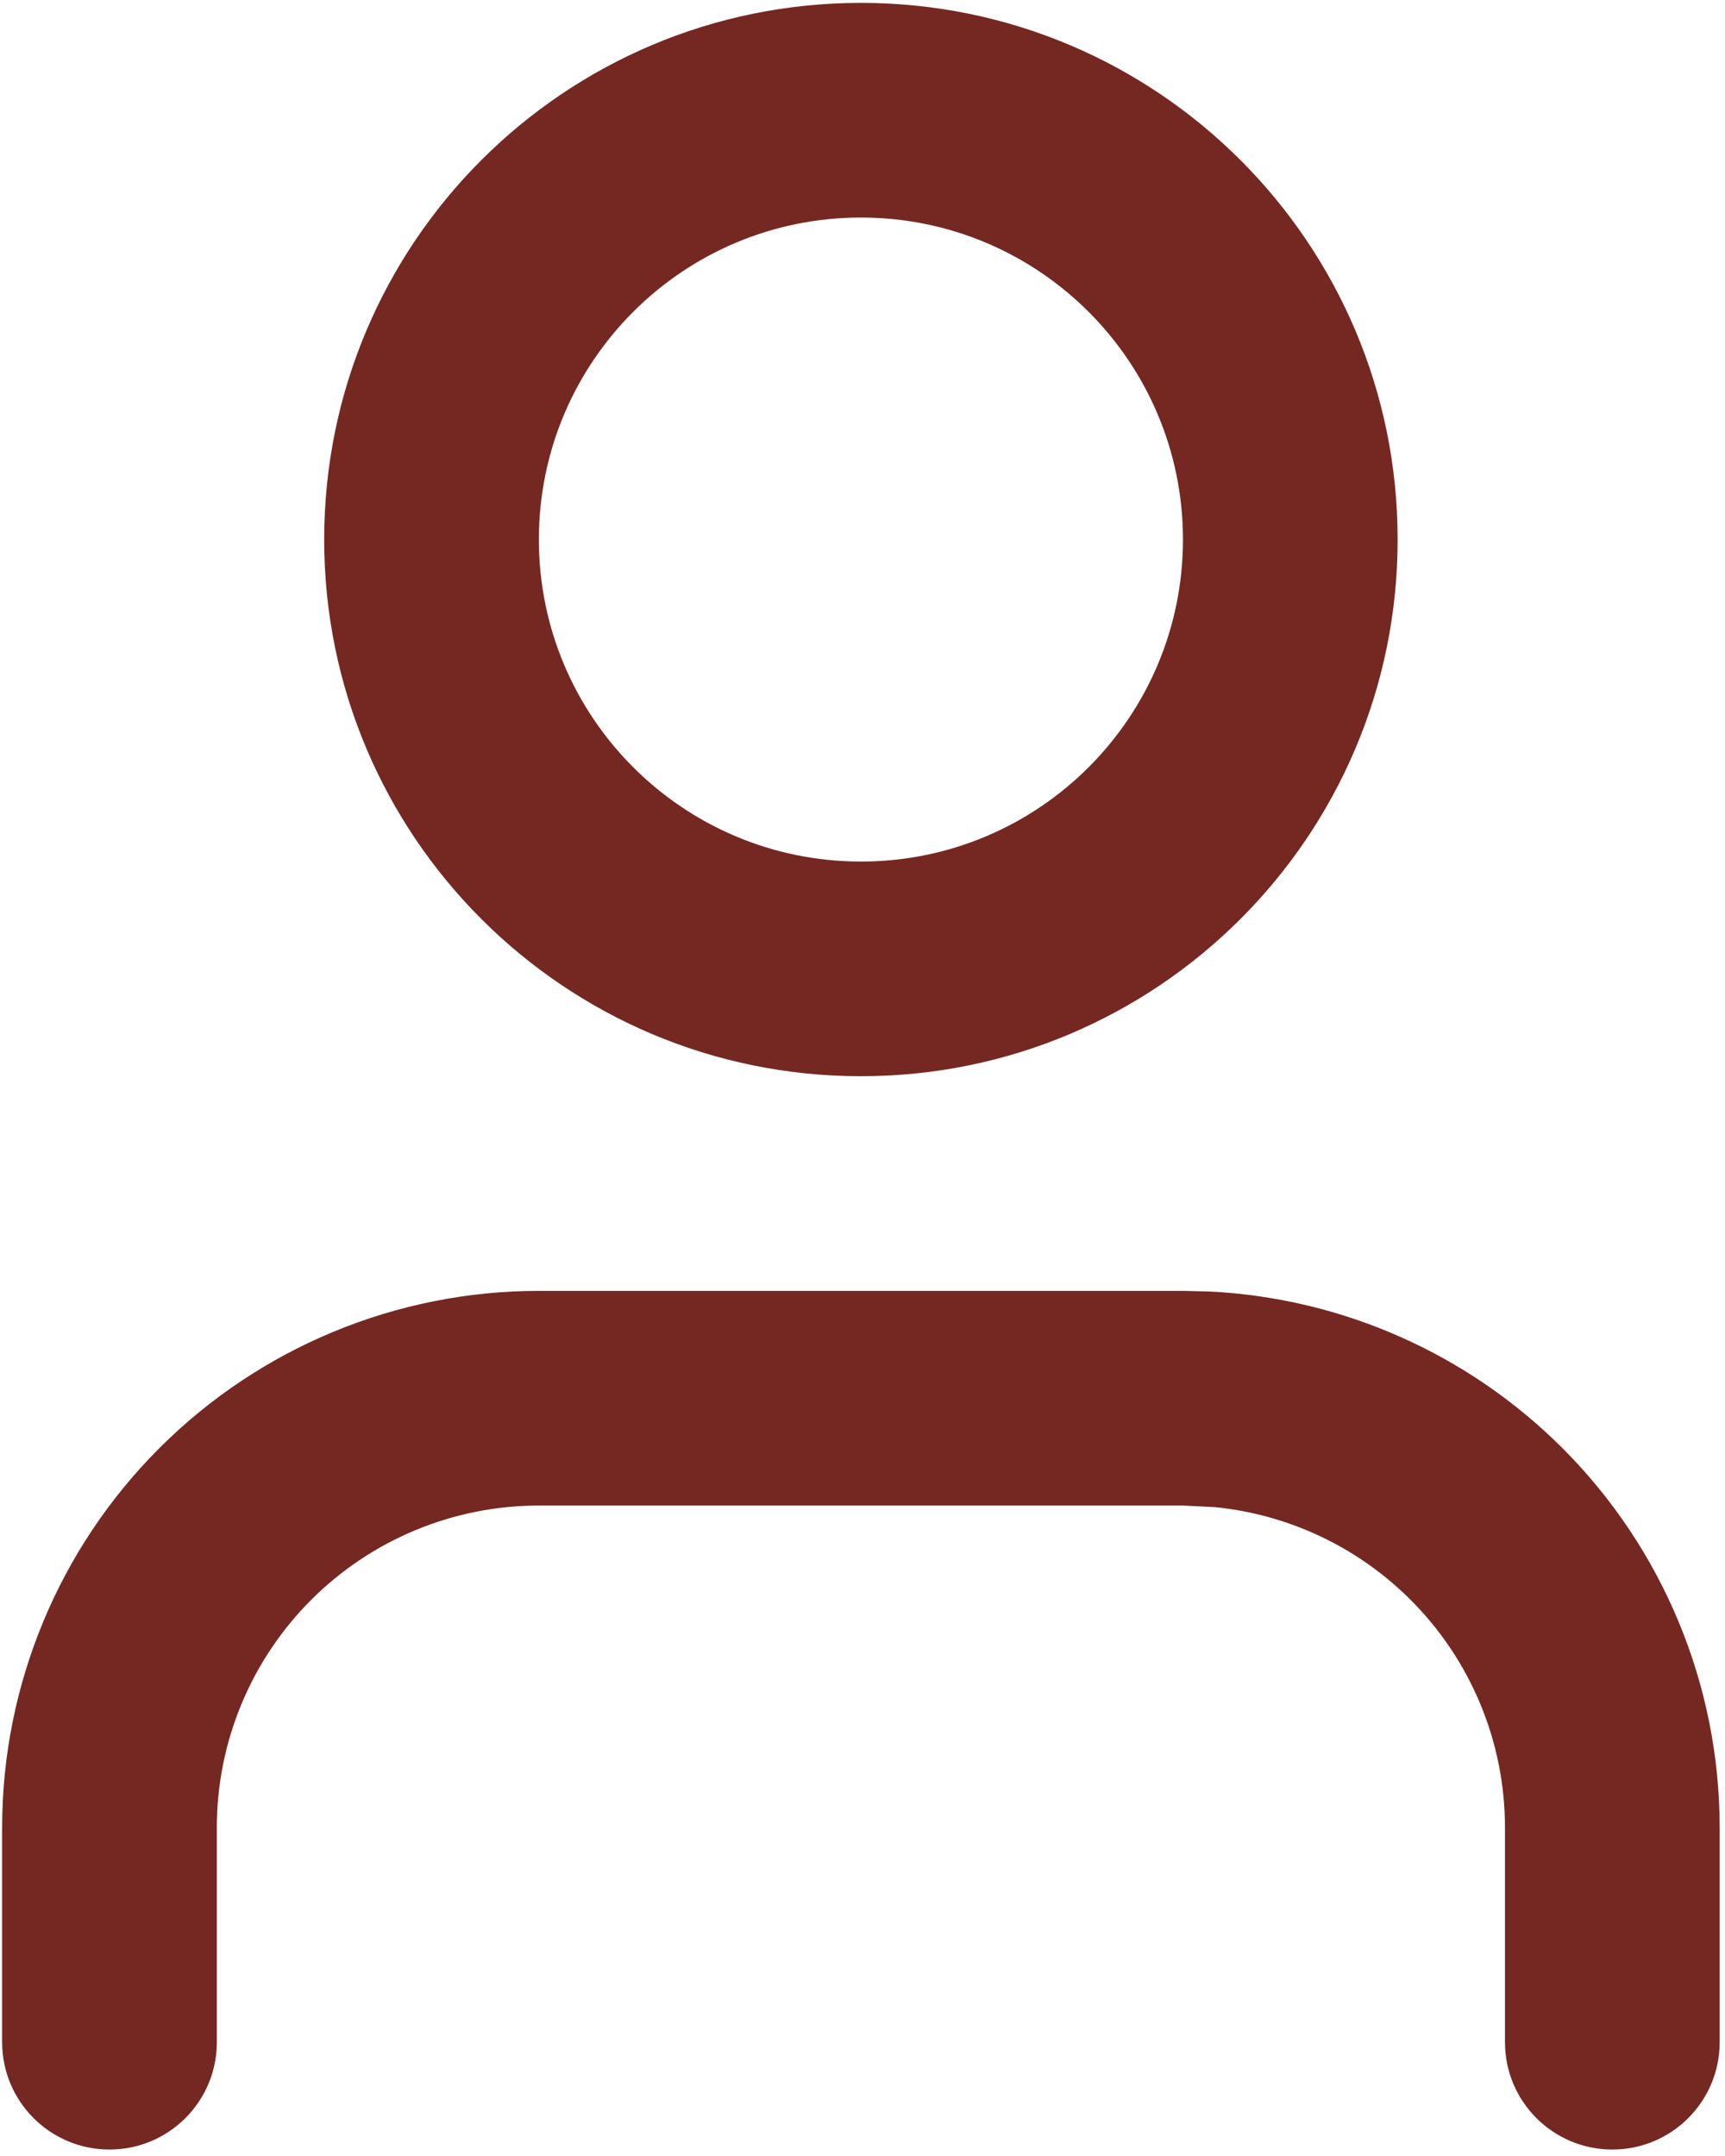 <svg width="160" height="200" viewBox="0 0 160 200" fill="none" xmlns="http://www.w3.org/2000/svg">
<path d="M139.592 189.444V169.531C139.592 161.609 136.443 154.014 130.841 148.412C125.941 143.511 119.515 140.486 112.678 139.807L109.722 139.661H49.982C42.06 139.661 34.465 142.81 28.863 148.412C23.261 154.014 20.112 161.609 20.112 169.531V189.444C20.112 194.943 15.654 199.401 10.155 199.401C4.656 199.401 0.198 194.943 0.198 189.444V169.531C0.198 156.328 5.447 143.669 14.783 134.332C24.119 124.996 36.778 119.747 49.982 119.747H109.722L112.192 119.806C124.496 120.416 136.168 125.58 144.921 134.332C154.257 143.669 159.506 156.328 159.506 169.531V189.444C159.506 194.943 155.048 199.401 149.549 199.401C144.05 199.401 139.592 194.943 139.592 189.444Z" fill="#752821"/>
<path d="M109.723 50.05C109.723 33.553 96.35 20.18 79.853 20.18C63.356 20.18 49.983 33.553 49.983 50.05C49.983 66.547 63.356 79.921 79.853 79.921C96.35 79.921 109.723 66.547 109.723 50.05ZM129.636 50.05C129.636 77.545 107.347 99.834 79.853 99.834C52.358 99.834 30.069 77.545 30.069 50.05C30.069 22.556 52.358 0.267 79.853 0.267C107.347 0.267 129.636 22.556 129.636 50.05Z" fill="#752821"/>
</svg>
